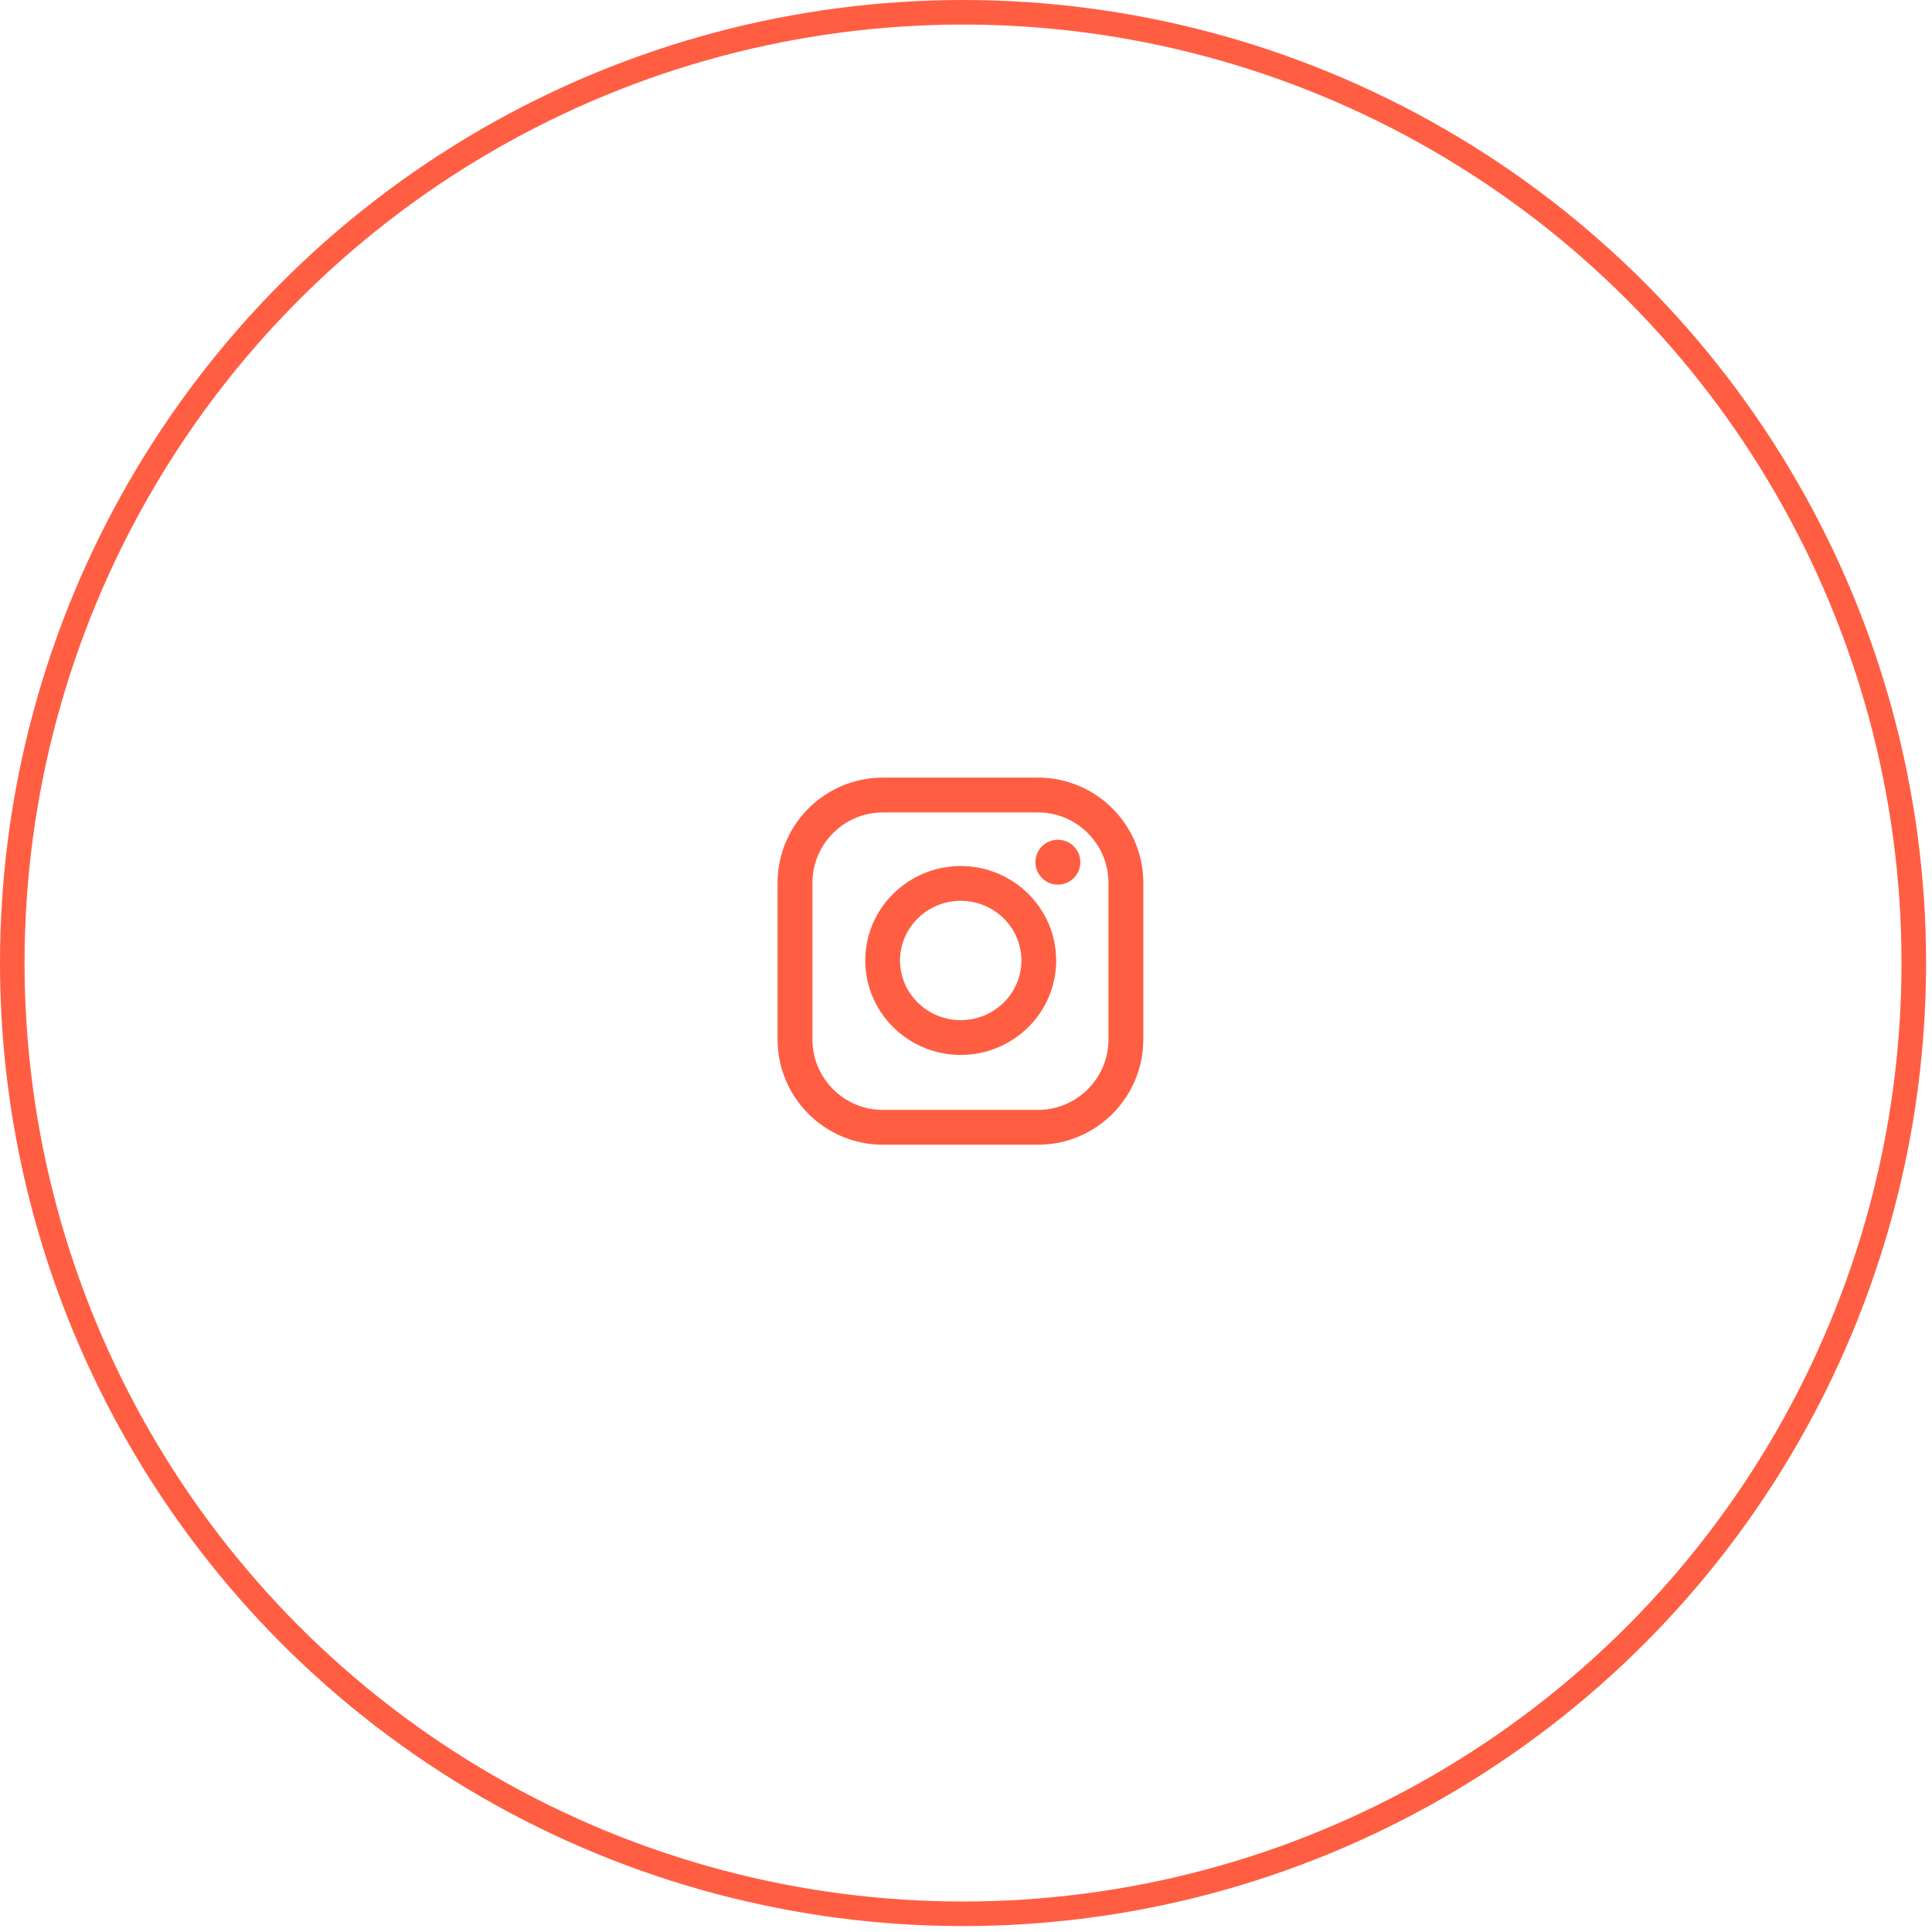 <?xml version="1.0" encoding="UTF-8"?> <svg xmlns="http://www.w3.org/2000/svg" width="118" height="118" viewBox="0 0 118 118" fill="none"> <circle cx="58.819" cy="58.819" r="58.069" stroke="#FF5E43" stroke-width="1.5"></circle> <g clip-path="url(#clip0_479_179)"> <path d="M58.678 52.895C55.464 52.895 52.848 55.483 52.848 58.664C52.848 61.844 55.463 64.432 58.678 64.432C61.893 64.432 64.508 61.844 64.508 58.664C64.508 55.483 61.893 52.895 58.678 52.895ZM58.678 62.308C56.634 62.308 54.971 60.673 54.971 58.664C54.971 56.654 56.634 55.019 58.678 55.019C60.722 55.019 62.385 56.654 62.385 58.664C62.385 60.673 60.722 62.308 58.678 62.308Z" fill="#FF5E43"></path> <path d="M63.399 47.493H53.921C50.377 47.493 47.492 50.377 47.492 53.922V63.487C47.492 67.032 50.376 69.916 53.921 69.916H63.399C66.945 69.916 69.829 67.032 69.829 63.487V53.922C69.829 50.377 66.945 47.493 63.399 47.493ZM67.701 63.487C67.701 65.859 65.771 67.789 63.399 67.789H53.921C51.55 67.789 49.62 65.859 49.62 63.487V53.922C49.62 51.551 51.55 49.621 53.921 49.621H63.399C65.771 49.621 67.701 51.551 67.701 53.922V63.487Z" fill="#FF5E43"></path> <path d="M64.612 54.031C65.37 54.031 65.984 53.417 65.984 52.659C65.984 51.902 65.37 51.288 64.612 51.288C63.854 51.288 63.24 51.902 63.24 52.659C63.24 53.417 63.854 54.031 64.612 54.031Z" fill="#FF5E43"></path> </g> <defs> <clipPath id="clip0_479_179"> <rect width="22.336" height="22.423" fill="white" transform="translate(47.494 47.494)"></rect> </clipPath> </defs> </svg> 